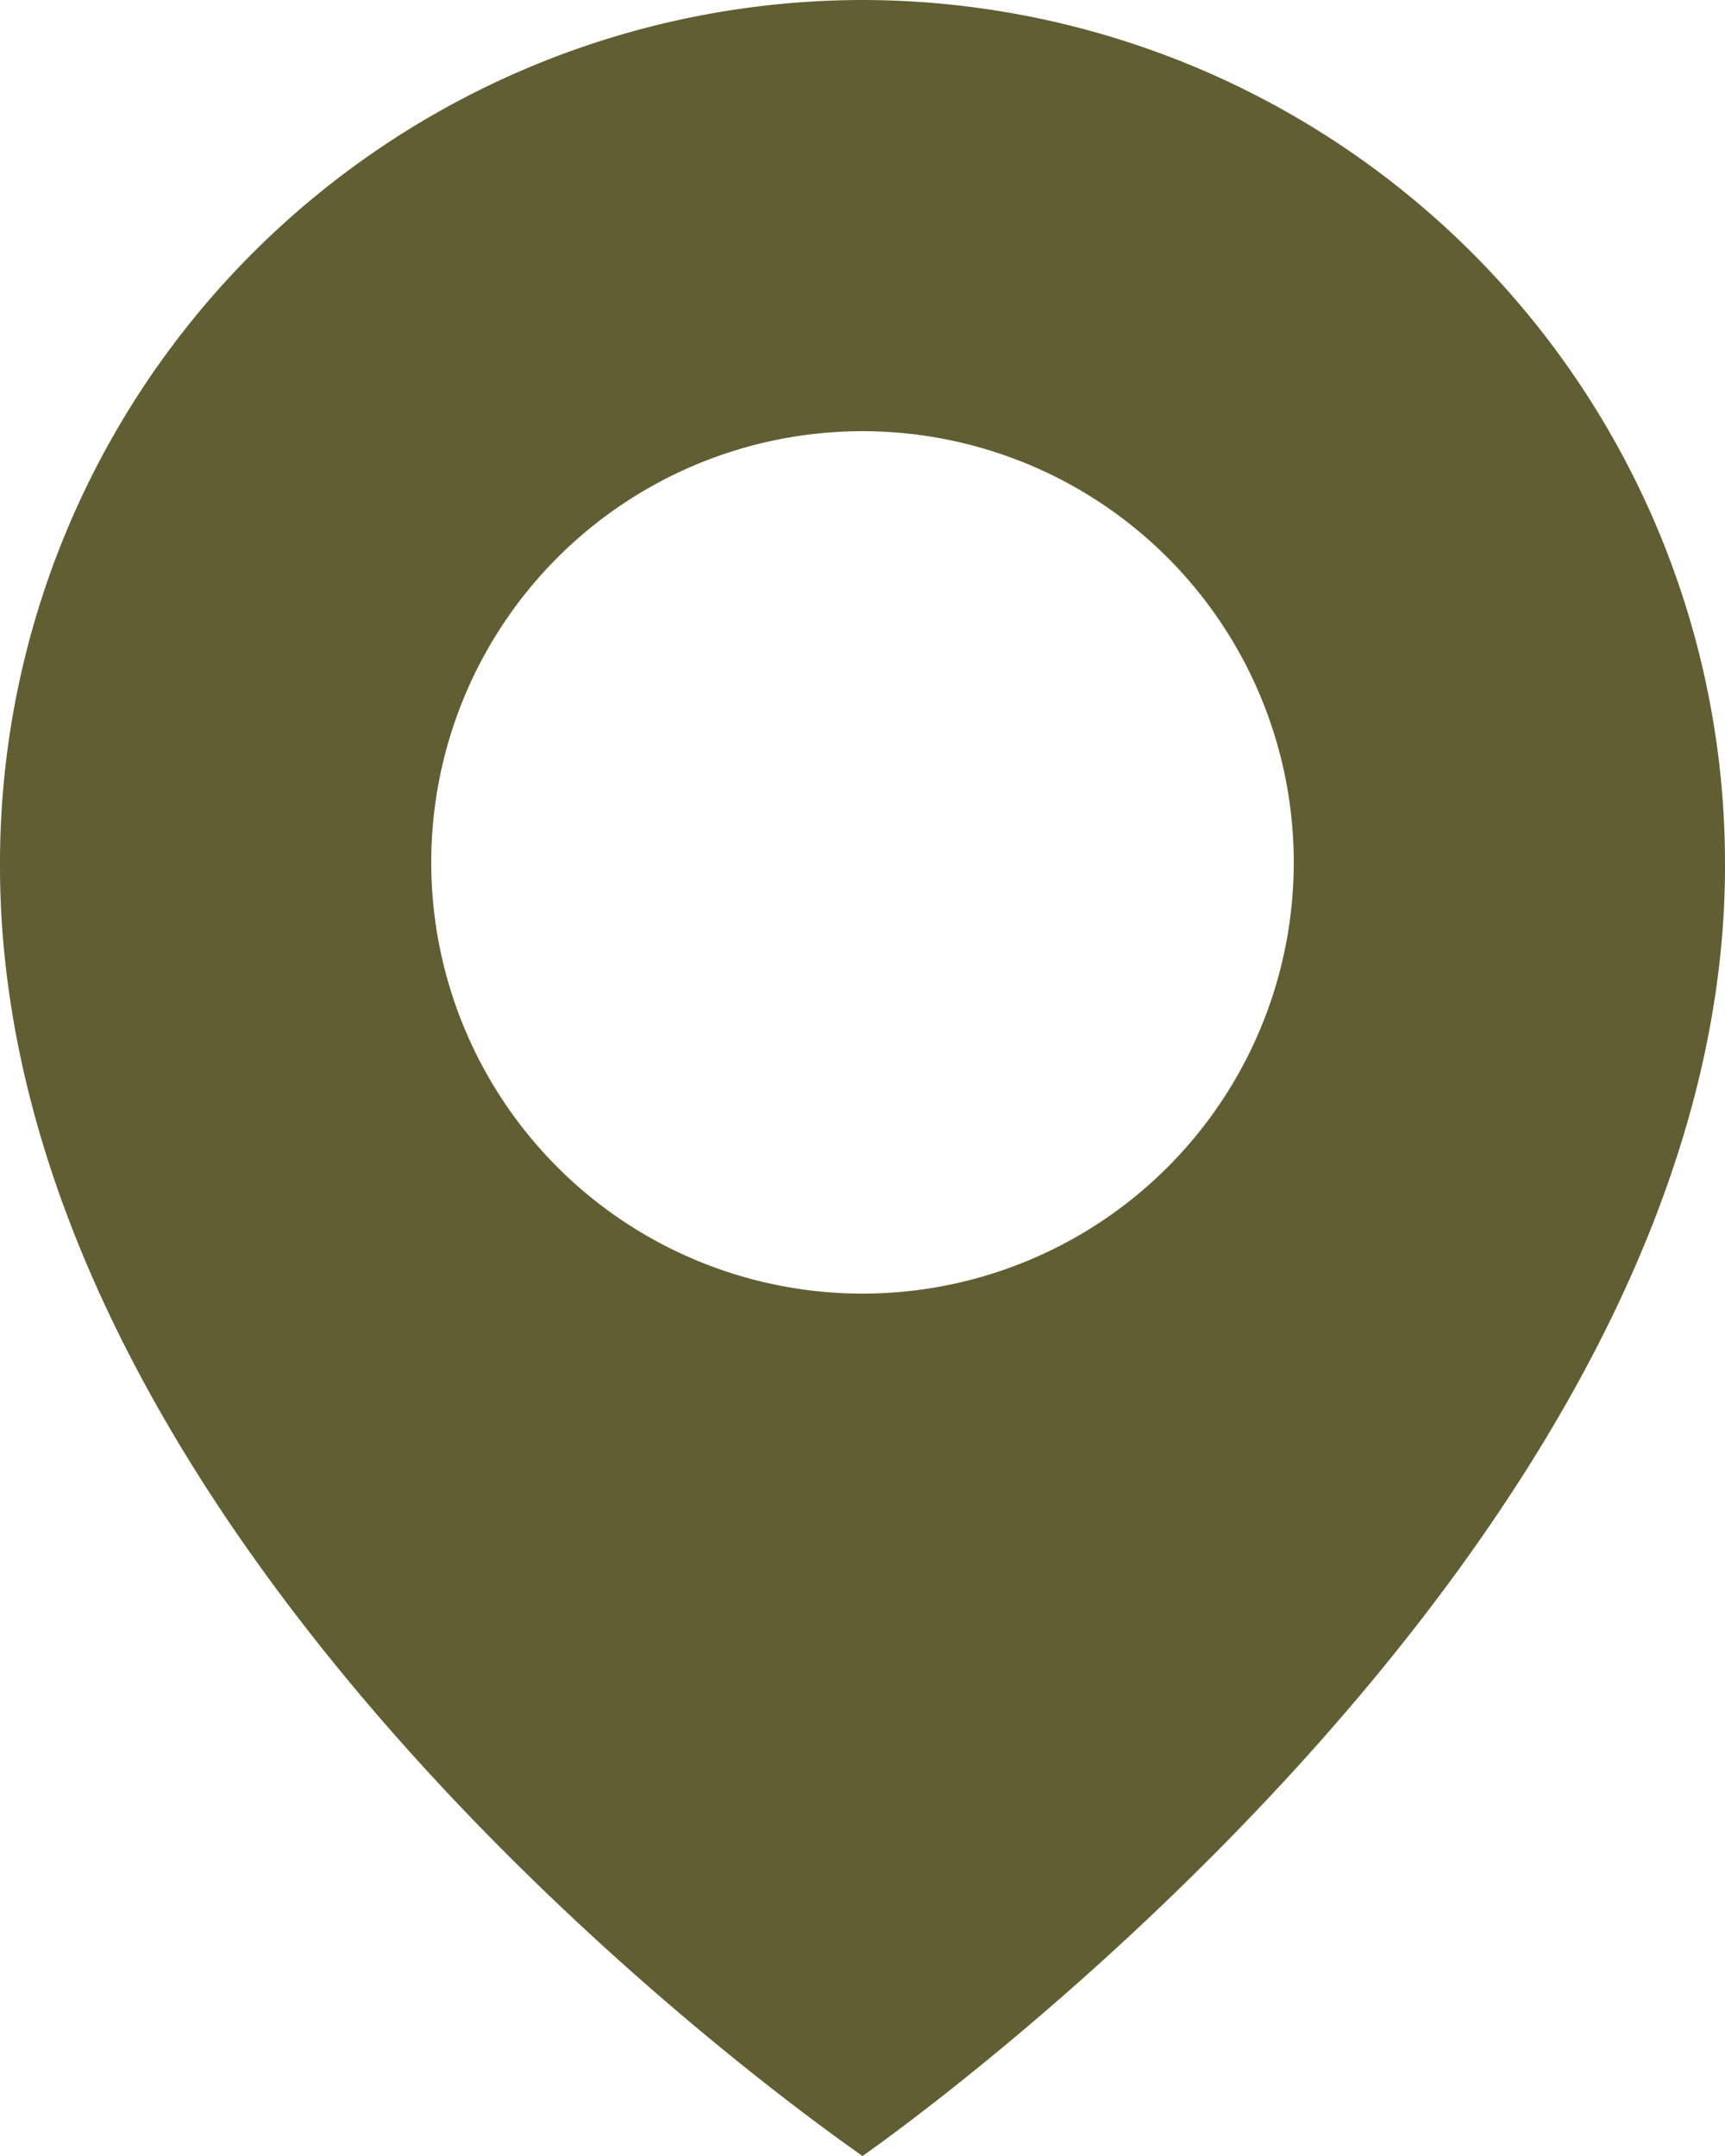 <svg xmlns="http://www.w3.org/2000/svg" width="21.128" height="26.41" viewBox="0 0 21.128 26.41">
  <path id="icon-locatie" d="M14.564,2A10.575,10.575,0,0,0,4,12.558C3.962,21.068,14.163,28.125,14.564,28.41c0,0,10.6-7.342,10.564-15.846A10.576,10.576,0,0,0,14.564,2Zm0,15.846a5.282,5.282,0,1,1,5.282-5.282A5.281,5.281,0,0,1,14.564,17.846Z" transform="translate(-4 -2)" fill="#615E33"/>
</svg>
